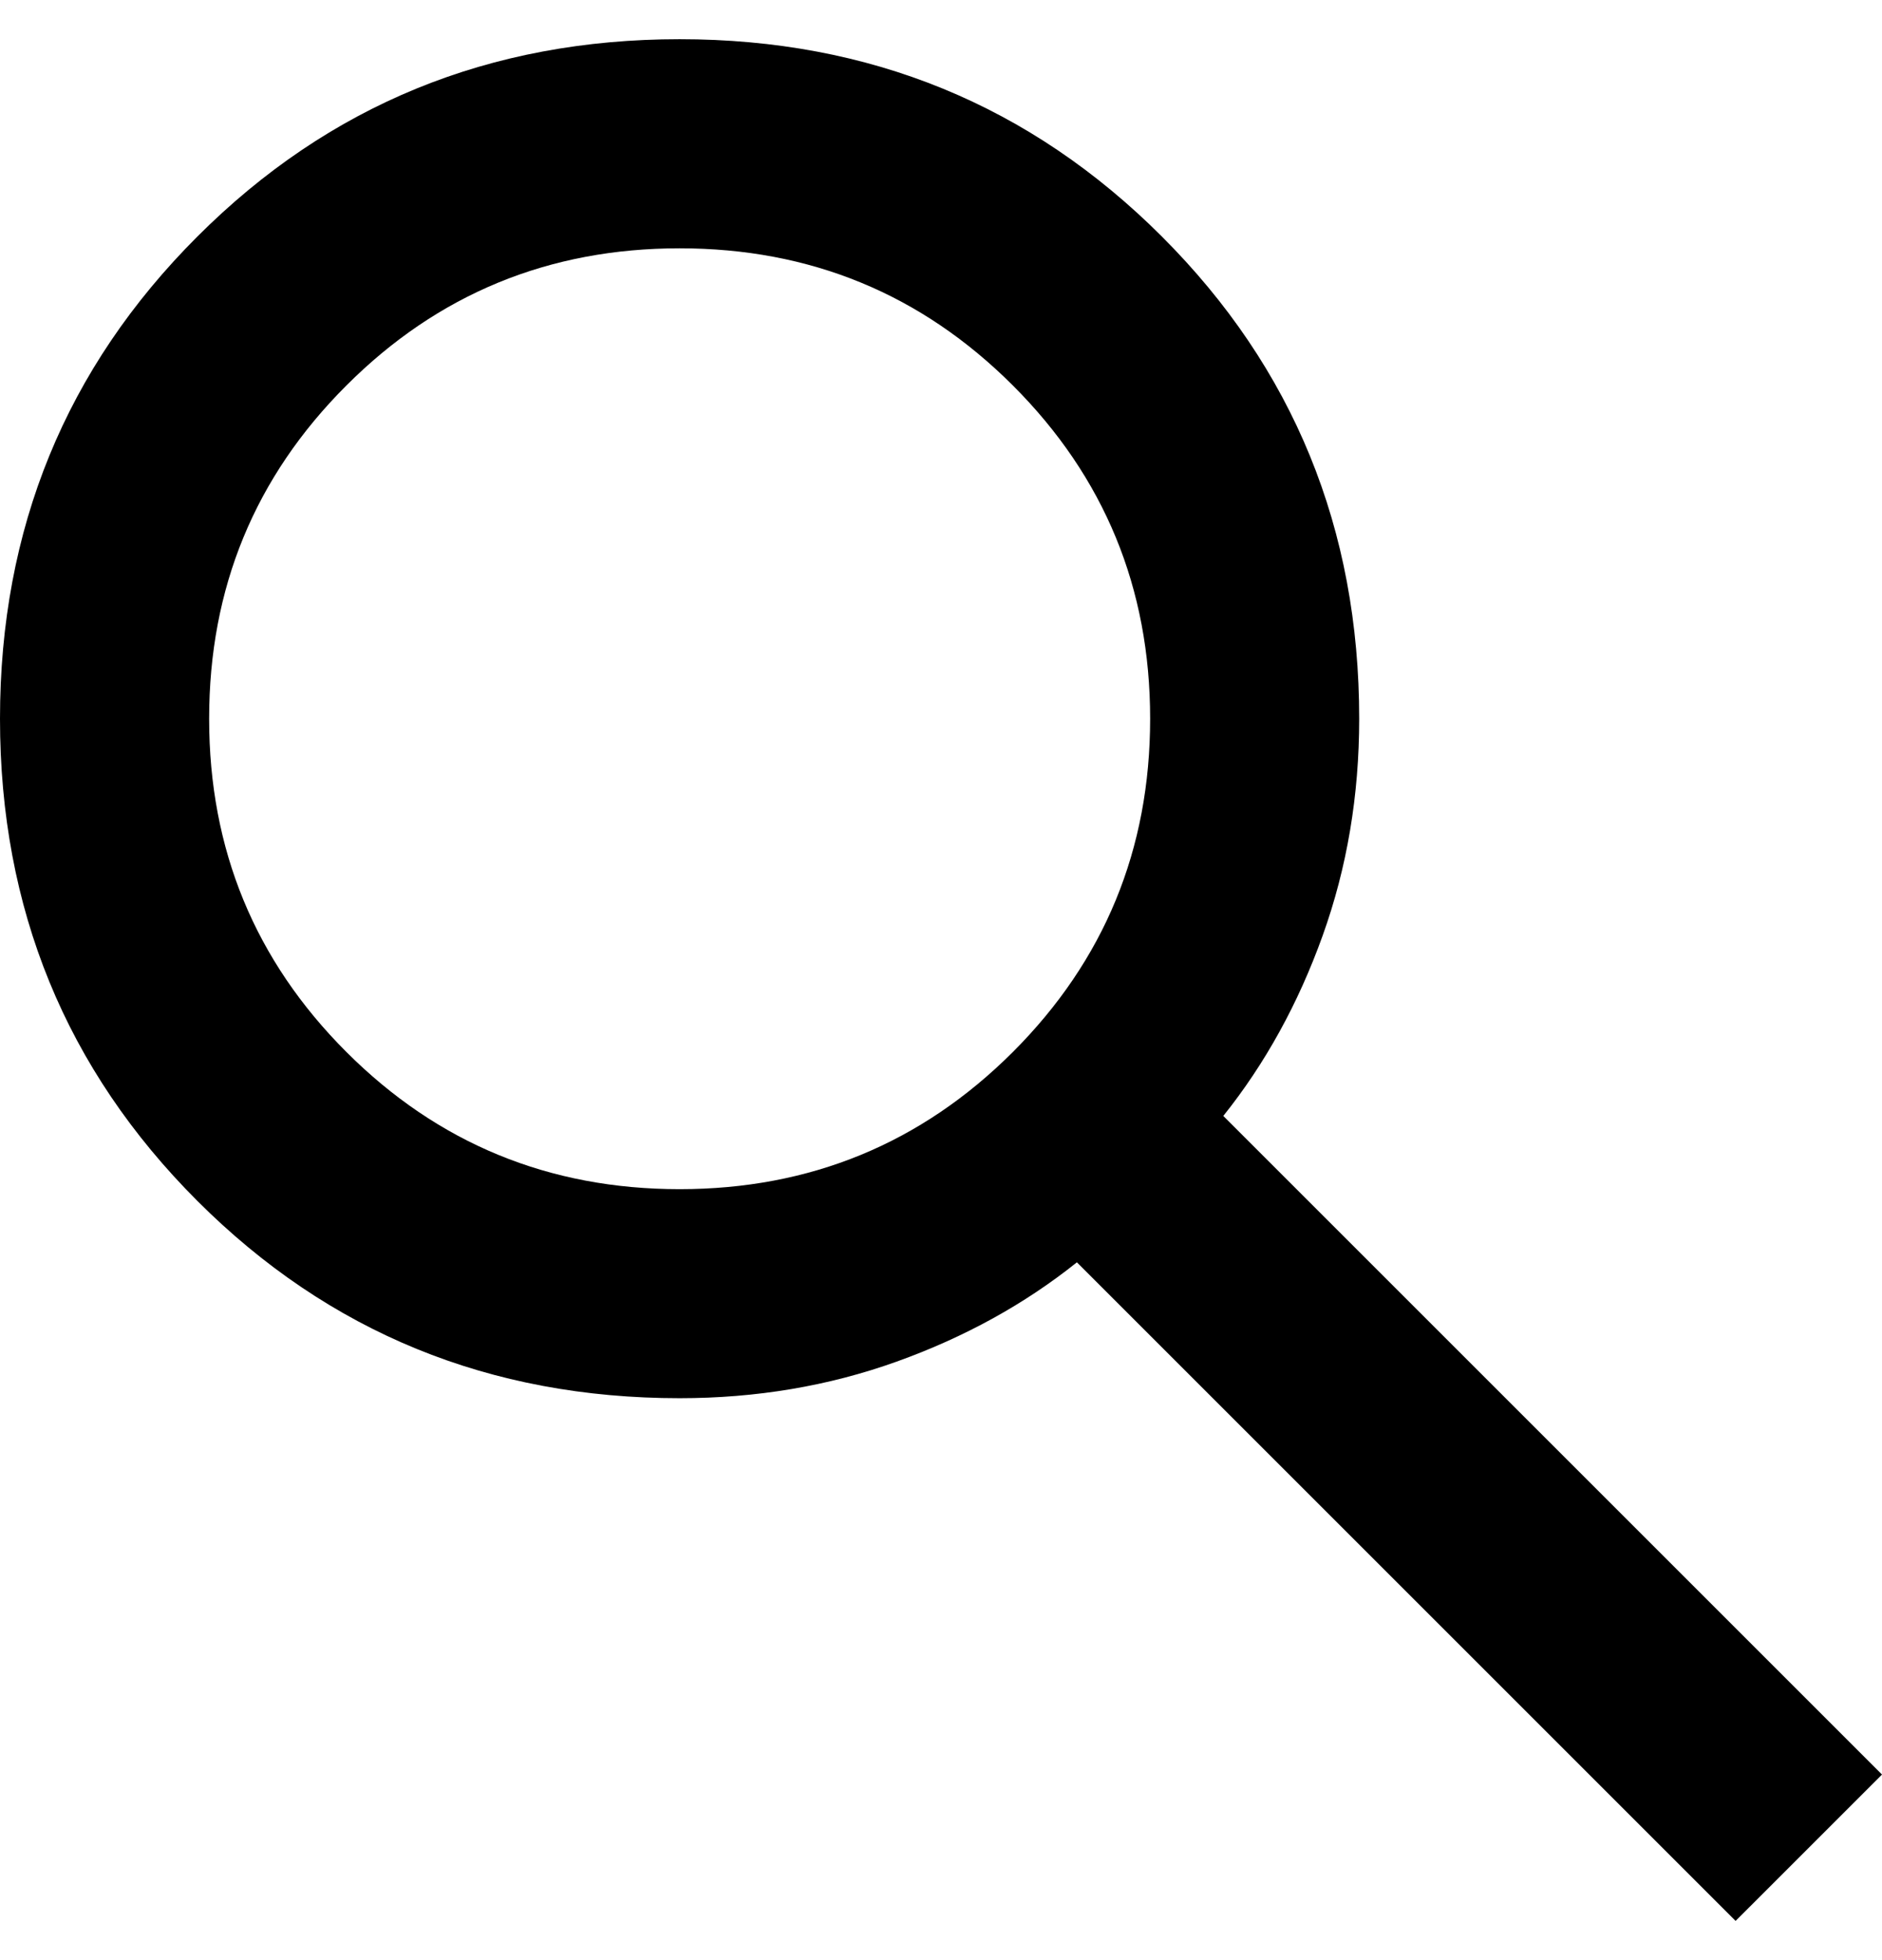 <svg width="24" height="25" viewBox="0 0 24 25" fill="none" xmlns="http://www.w3.org/2000/svg">
<path d="M22.133 24.5L13.733 16.1C13.067 16.633 12.3 17.056 11.433 17.367C10.567 17.678 9.644 17.833 8.667 17.833C6.244 17.833 4.194 16.994 2.517 15.317C0.839 13.639 0 11.589 0 9.167C0 6.744 0.839 4.694 2.517 3.017C4.194 1.339 6.244 0.5 8.667 0.5C11.089 0.5 13.139 1.339 14.817 3.017C16.494 4.694 17.333 6.744 17.333 9.167C17.333 10.144 17.178 11.067 16.867 11.933C16.556 12.8 16.133 13.567 15.6 14.233L24 22.633L22.133 24.5ZM8.667 15.167C10.333 15.167 11.75 14.583 12.917 13.417C14.083 12.25 14.667 10.833 14.667 9.167C14.667 7.5 14.083 6.083 12.917 4.917C11.75 3.75 10.333 3.167 8.667 3.167C7 3.167 5.583 3.75 4.417 4.917C3.25 6.083 2.667 7.5 2.667 9.167C2.667 10.833 3.25 12.25 4.417 13.417C5.583 14.583 7 15.167 8.667 15.167Z" fill="black"/>
</svg>
